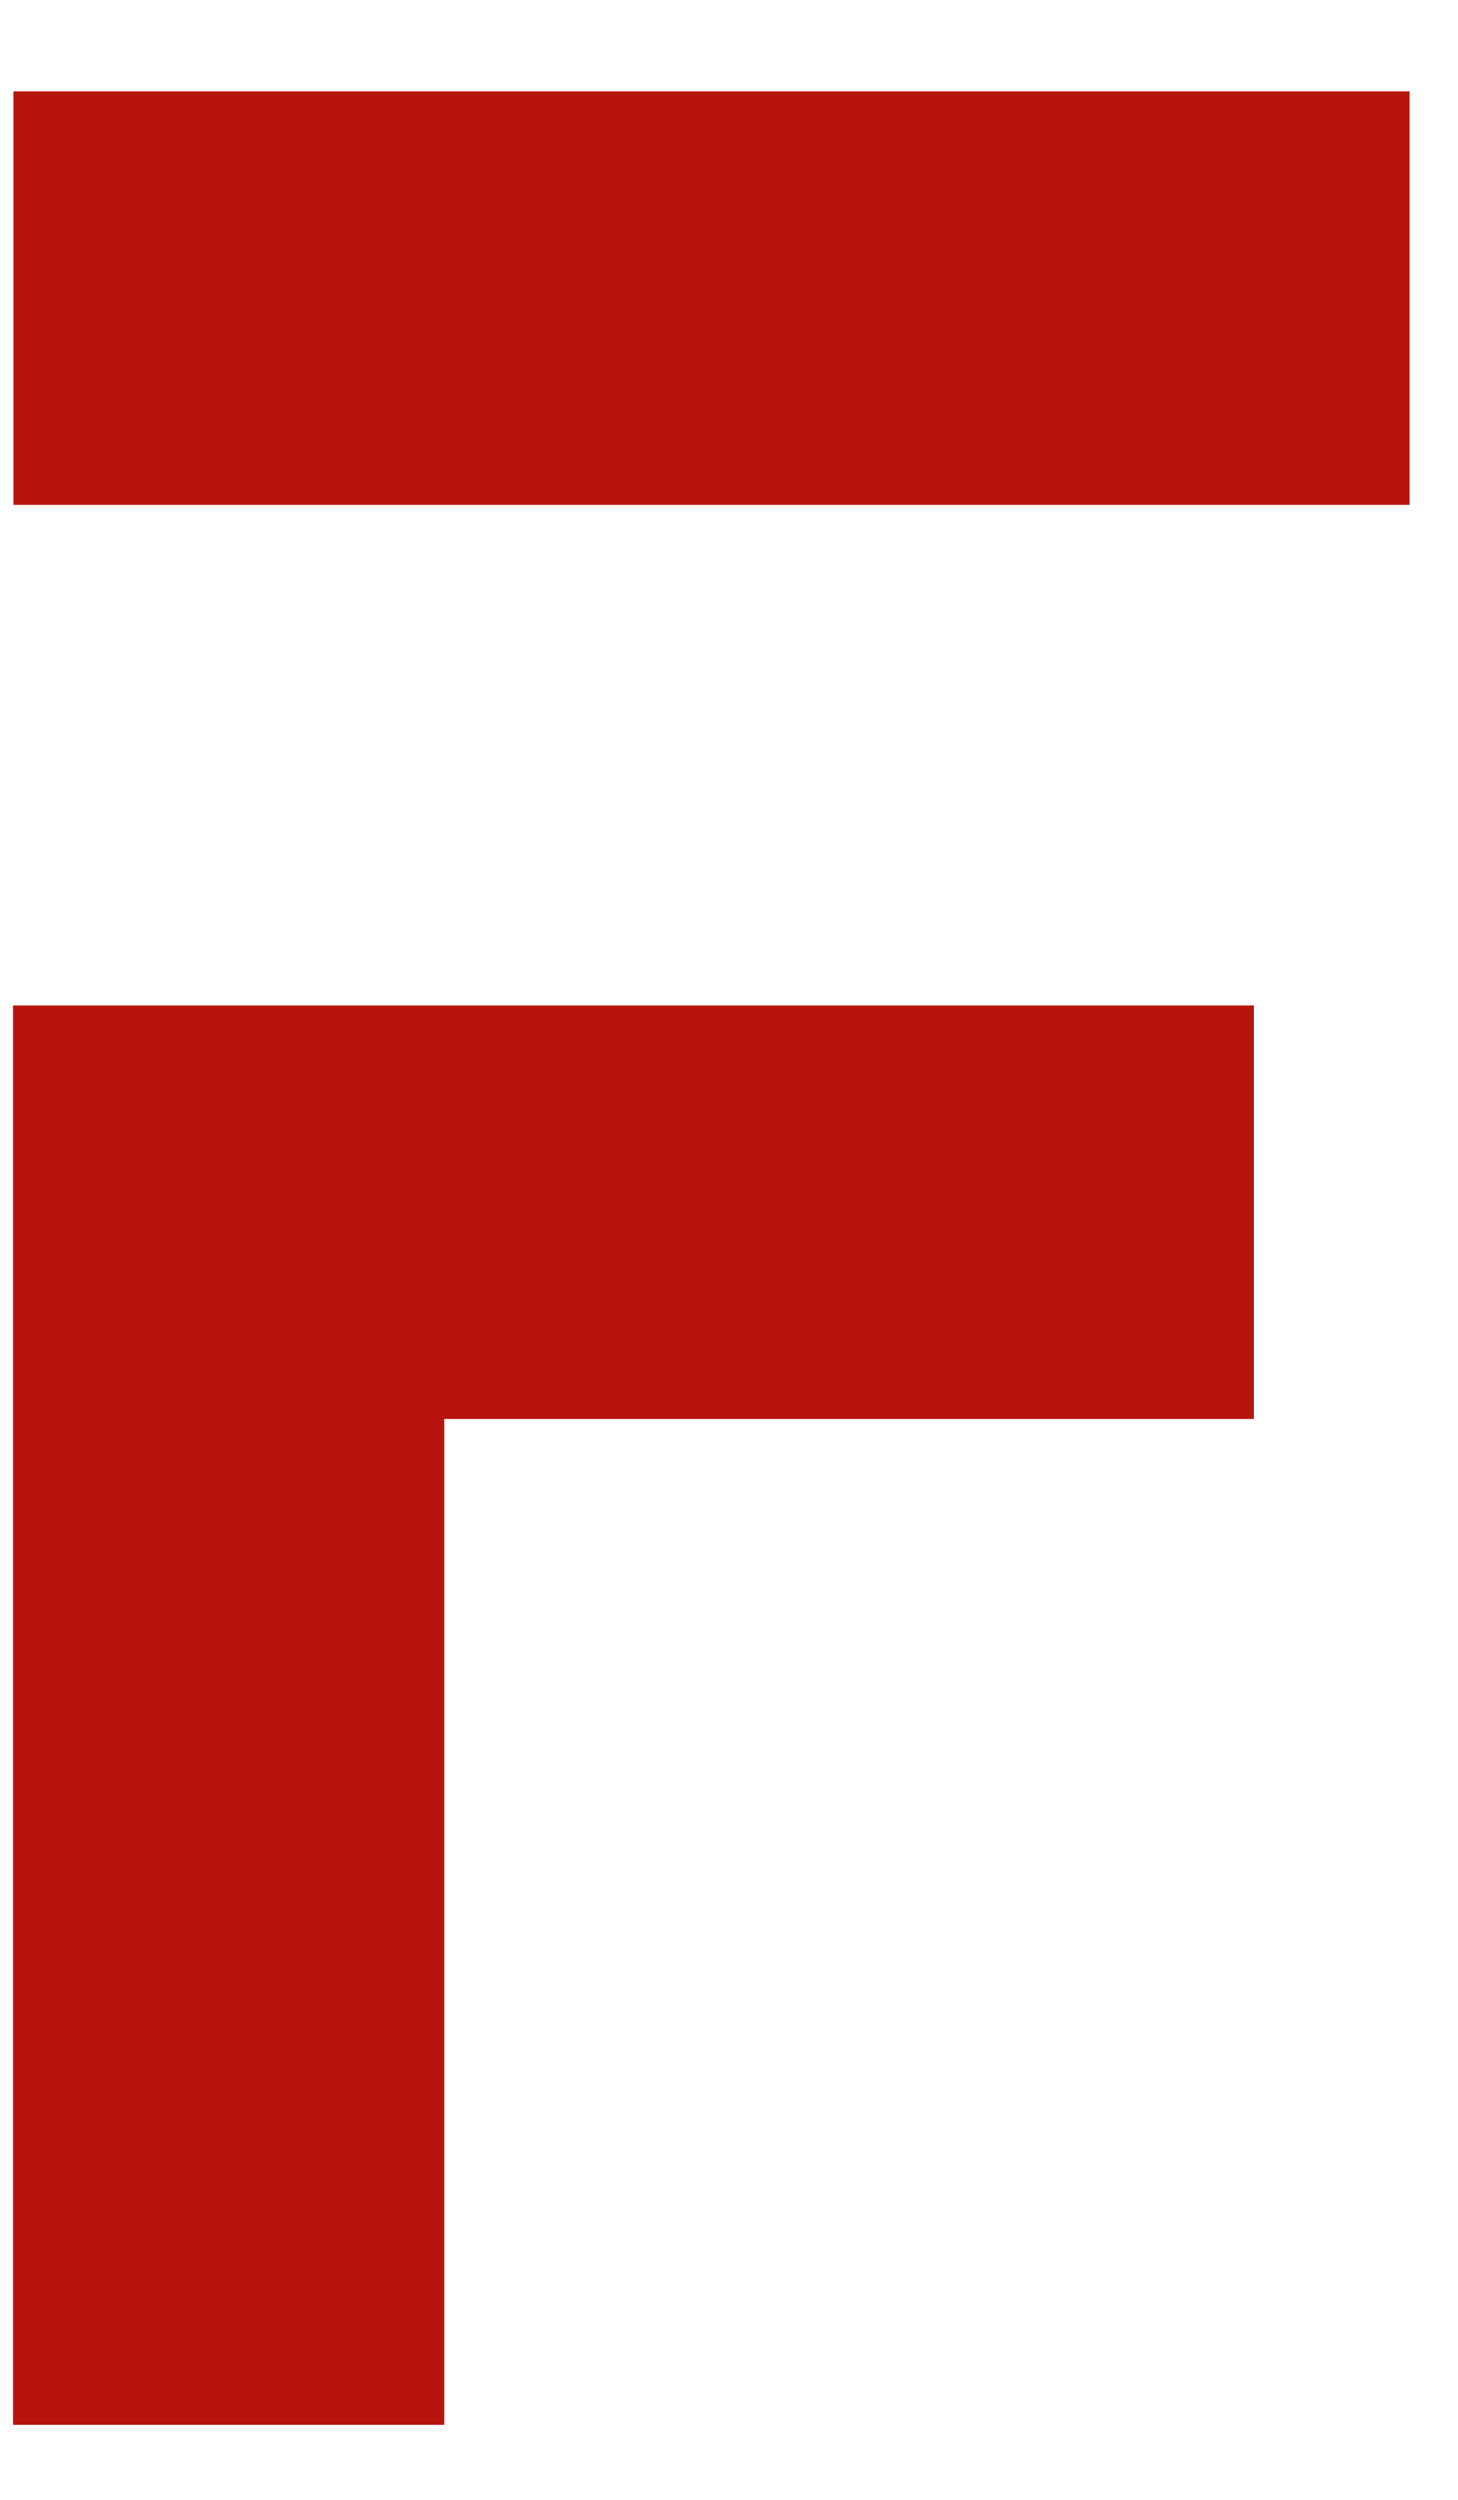 <?xml version="1.0" encoding="UTF-8"?>
<svg xmlns="http://www.w3.org/2000/svg" width="14" height="24" viewBox="0 0 14 24" fill="none">
  <path d="M0.129 0.877H13.535V4.847H0.129V0.877ZM0.129 9.653H12.04V13.623H4.266V23.28H0.125V9.653H0.129Z" fill="#B7140D"></path>
</svg>
